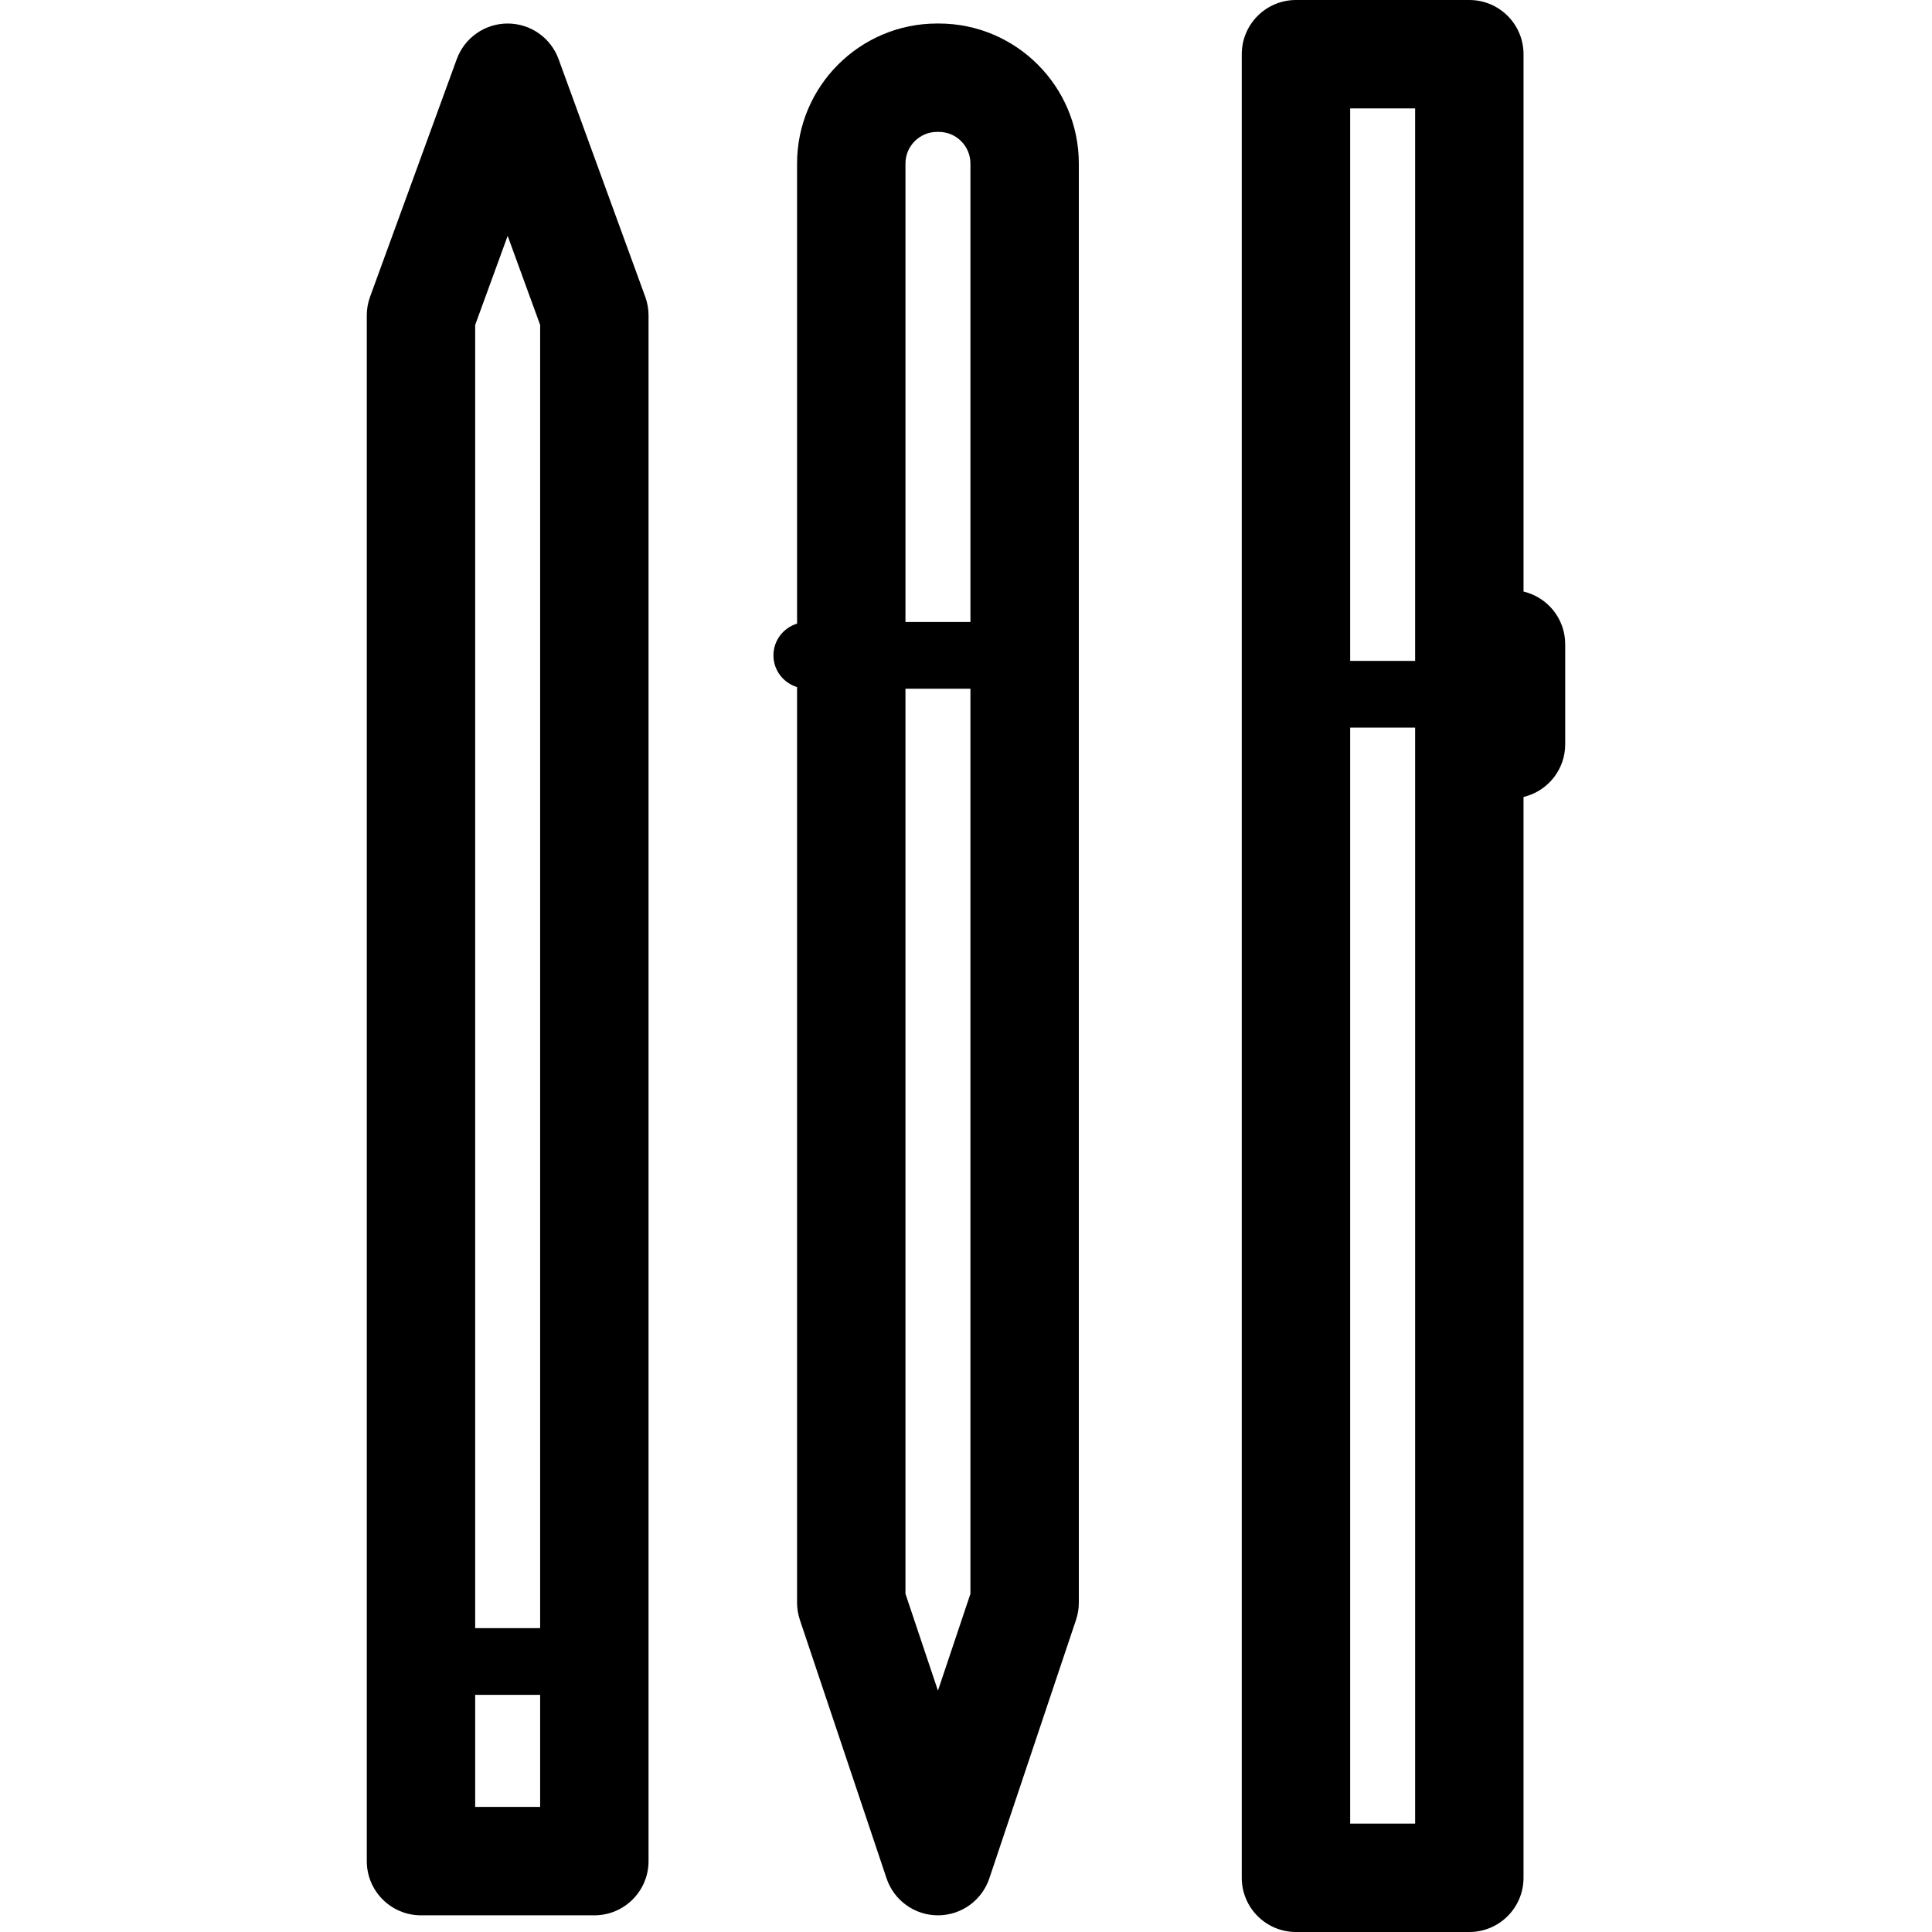 <?xml version="1.0" encoding="iso-8859-1"?>
<!-- Uploaded to: SVG Repo, www.svgrepo.com, Generator: SVG Repo Mixer Tools -->
<!DOCTYPE svg PUBLIC "-//W3C//DTD SVG 1.1//EN" "http://www.w3.org/Graphics/SVG/1.1/DTD/svg11.dtd">
<svg fill="#000000" height="800px" width="800px" version="1.1" id="Capa_1" xmlns="http://www.w3.org/2000/svg" xmlns:xlink="http://www.w3.org/1999/xlink" 
	 viewBox="0 0 231.707 231.707" xml:space="preserve">
<g>
	<path d="M66.992,7.093c-0.936-2.566-3.375-4.273-6.106-4.273s-5.17,1.707-6.106,4.272L44.383,35.593
		c-0.26,0.714-0.394,1.468-0.394,2.228v185.386c0,3.59,2.91,6.5,6.5,6.5H71.28c3.59,0,6.5-2.91,6.5-6.5V37.821
		c0-0.76-0.133-1.513-0.394-2.227L66.992,7.093z M60.885,28.289l3.895,10.68v156.294h-7.791V38.969L60.885,28.289z M56.989,216.707
		v-13.443h7.791v13.443H56.989z"/>
	<path d="M112.593,2.82h-0.208c-9.259,0-16.792,7.533-16.792,16.792V74.79c-1.636,0.502-2.833,2.007-2.833,3.807
		s1.198,3.305,2.833,3.807v109.804c0,0.703,0.114,1.4,0.337,2.066l10.396,31c0.888,2.649,3.369,4.434,6.163,4.434
		s5.274-1.785,6.163-4.434l10.396-31c0.224-0.666,0.337-1.364,0.337-2.066V19.611C129.385,10.353,121.852,2.82,112.593,2.82z
		 M112.385,15.82h0.208c2.091,0,3.792,1.701,3.792,3.792v54.985h-7.791V19.611C108.594,17.521,110.294,15.82,112.385,15.82z
		 M112.489,202.763l-3.896-11.616V82.597h7.791v108.55L112.489,202.763z"/>
	<path d="M182.718,70.945V6.5c0-3.59-2.91-6.5-6.5-6.5h-20.792c-1.724,0-3.377,0.685-4.596,1.904
		c-1.219,1.219-1.904,2.872-1.904,4.596l0,218.707c0,3.59,2.91,6.5,6.5,6.5h20.791c3.59,0,6.5-2.91,6.5-6.5V95.583
		c2.865-0.678,5-3.246,5-6.319v-12C187.718,74.191,185.583,71.623,182.718,70.945z M169.718,13v66.264h-7.791l0-66.264H169.718z
		 M161.927,218.707l0-131.443h7.791v131.443H161.927z"/>
</g>
</svg>